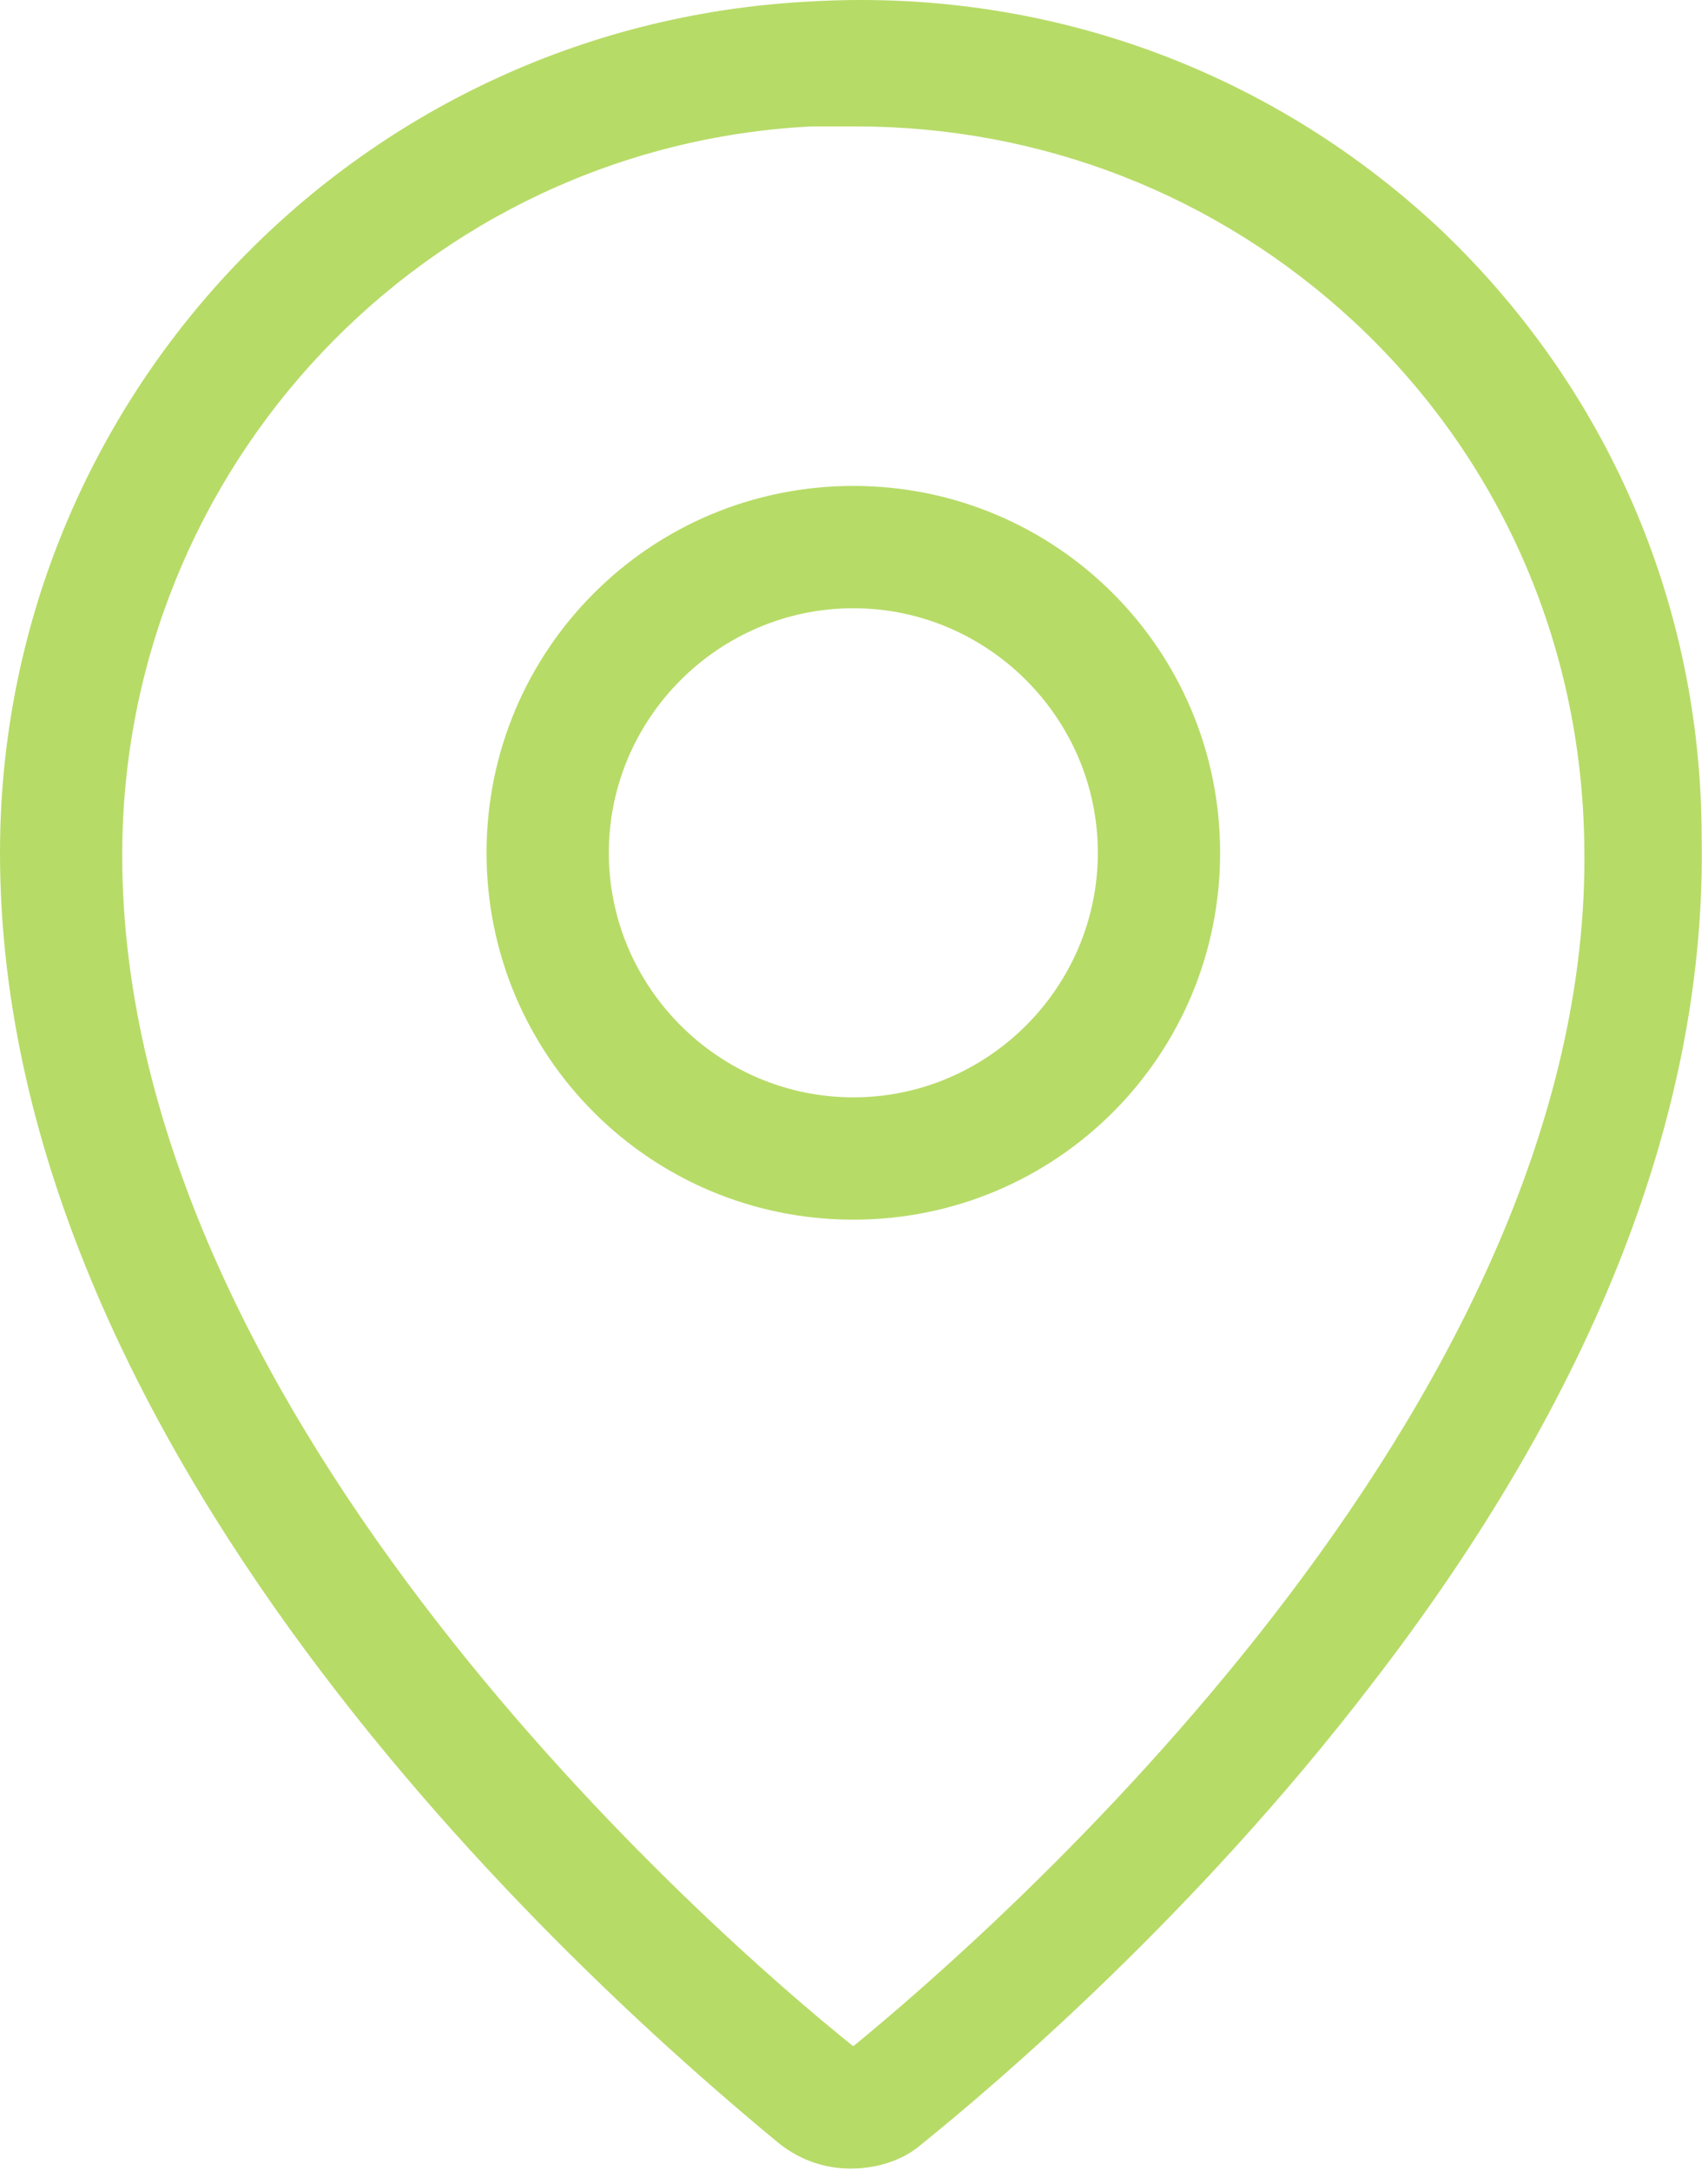 <?xml version="1.0" encoding="UTF-8" standalone="no"?><!DOCTYPE svg PUBLIC "-//W3C//DTD SVG 1.1//EN" "http://www.w3.org/Graphics/SVG/1.1/DTD/svg11.dtd"><svg width="100%" height="100%" viewBox="0 0 218 277" version="1.1" xmlns="http://www.w3.org/2000/svg" xmlns:xlink="http://www.w3.org/1999/xlink" xml:space="preserve" xmlns:serif="http://www.serif.com/" style="fill-rule:evenodd;clip-rule:evenodd;stroke-linejoin:round;stroke-miterlimit:2;"><path d="M183.482,28.931c-21.843,-20.285 -50.549,-30.585 -80.505,-28.714c-57.727,3.121 -102.977,50.871 -102.977,108.607c0,78.328 76.448,145.743 99.54,164.778c2.816,2.186 5.929,3.122 9.05,3.122c3.122,-0 6.558,-0.936 9.05,-3.122c9.68,-7.808 34.95,-29.335 57.421,-58.671c28.706,-37.144 42.749,-73.658 42.128,-107.987c0,-29.956 -12.171,-57.735 -33.707,-78.013Zm-74.577,232.185c-17.164,-13.736 -93.306,-79.893 -93.306,-151.986c0,-49.613 38.7,-90.499 87.999,-92.999l5.622,-0c23.713,-0 46.176,8.743 63.655,24.972c18.415,17.164 29.021,40.878 29.336,66.786c1.25,72.084 -76.142,139.184 -93.306,153.227Zm0.01,-199.108c-25.899,-0 -46.814,20.915 -46.814,46.814c-0,25.9 20.915,46.815 46.814,46.815c25.9,-0 46.815,-20.915 46.815,-46.815c-0,-25.899 -20.915,-46.814 -46.815,-46.814Zm0,78.021c-17.164,0 -31.207,-14.042 -31.207,-31.207c0,-17.164 14.043,-31.206 31.207,-31.206c17.164,-0 31.207,14.042 31.207,31.206c0,17.165 -14.043,31.207 -31.207,31.207Z" style="fill:#b7db67;fill-rule:nonzero;"/></svg>